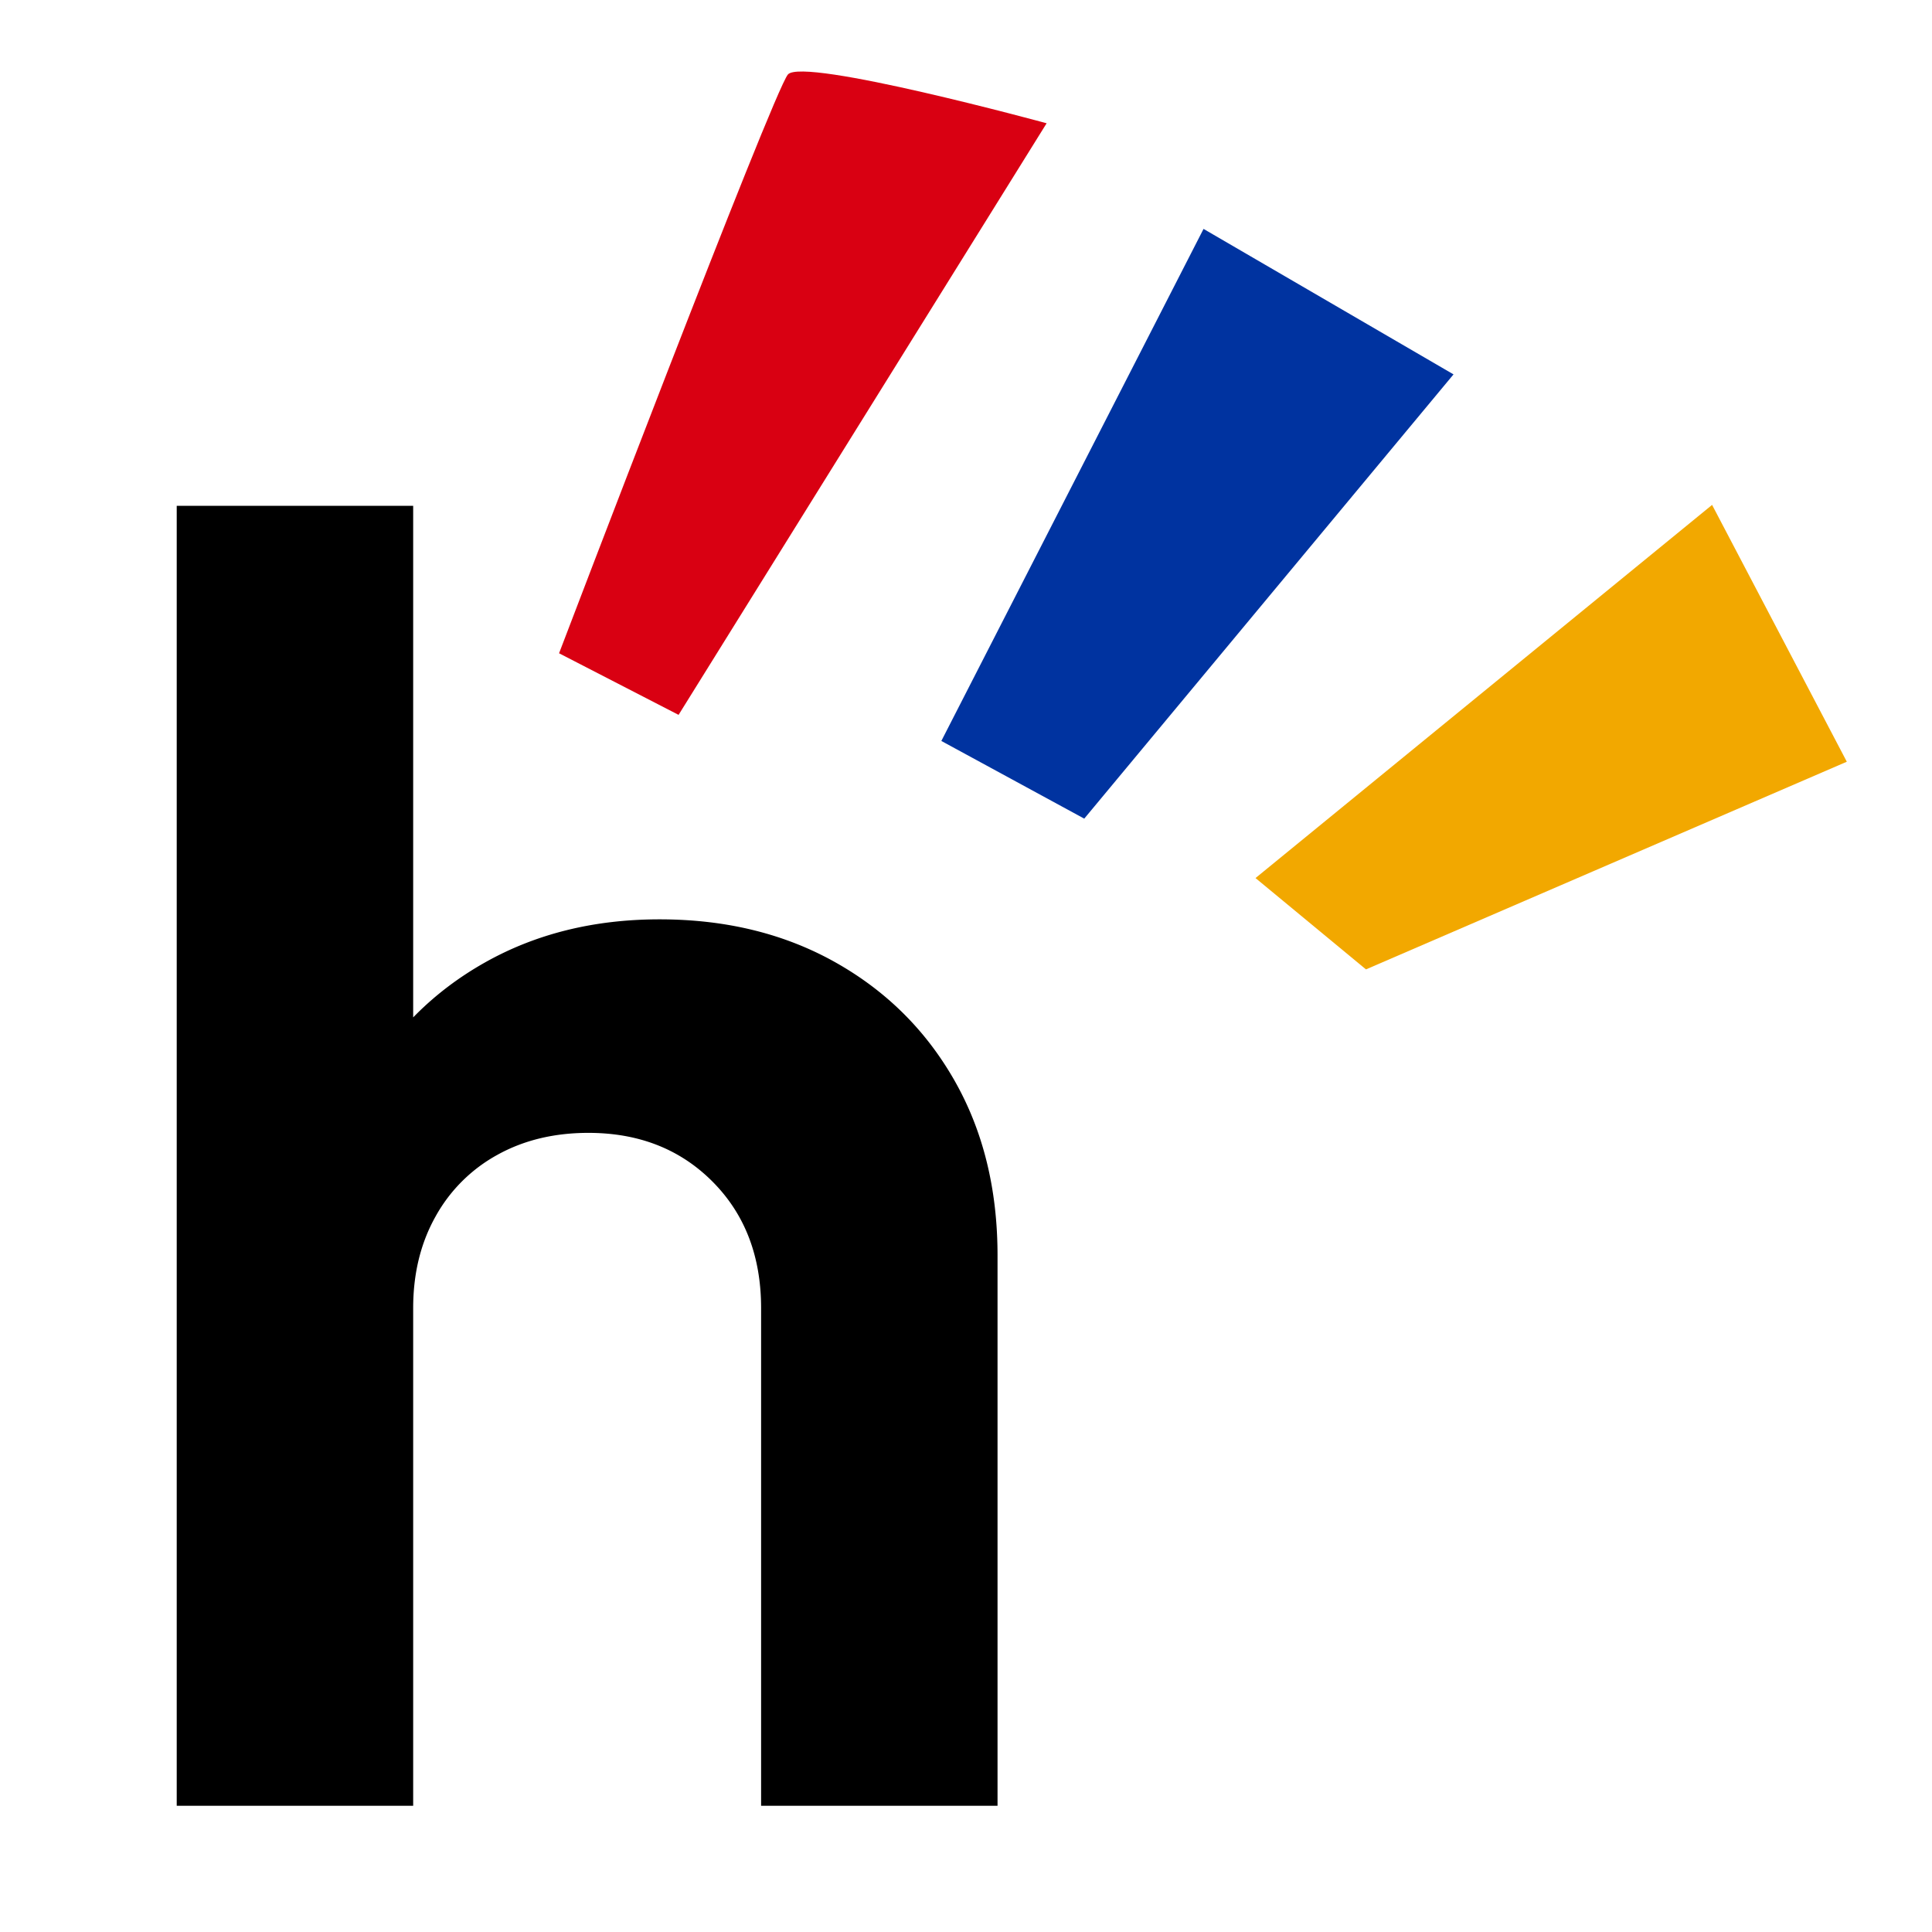 <svg xmlns="http://www.w3.org/2000/svg" xml:space="preserve" style="fill-rule:evenodd;clip-rule:evenodd;stroke-linejoin:round;stroke-miterlimit:2" viewBox="0 0 127 127"><path d="M56.042 15.556h126.905v126.905H56.042z" style="fill:none" transform="translate(-56.042 -15.556)"/><path d="M106.031 133.703v-32.71q0-5.112-3.192-8.318-3.19-3.206-8.162-3.206-3.384 0-5.988 1.448a10.3 10.3 0 0 0-4.066 4.063q-1.463 2.615-1.463 6.013l-6.057-3.132q0-6.649 2.851-11.687t7.895-7.889q5.043-2.852 11.509-2.852 6.525 0 11.548 2.822 5.024 2.822 7.845 7.786 2.823 4.965 2.822 11.495v36.167zm-38.414 0V48.249H83.16v85.454z" style="fill-rule:nonzero" transform="translate(-56 -15)"/><path d="M618.25 3.964c-.98 1.162-15.042 38.045-15.042 38.045l7.856 4.049 24.194-38.889S619.23 2.801 618.25 3.964" style="fill:#d90012" transform="translate(-566.458 .934)"/><path d="m645.573 14.113-17.236 33.66 9.394 5.106 24.274-29.203z" style="fill:#0033a0" transform="translate(-566.458 .934)"/><path d="m648.989 56.785 30.013-24.53 8.856 16.883-31.608 13.651z" style="fill:#f2a800" transform="translate(-566.458 .934)"/></svg>